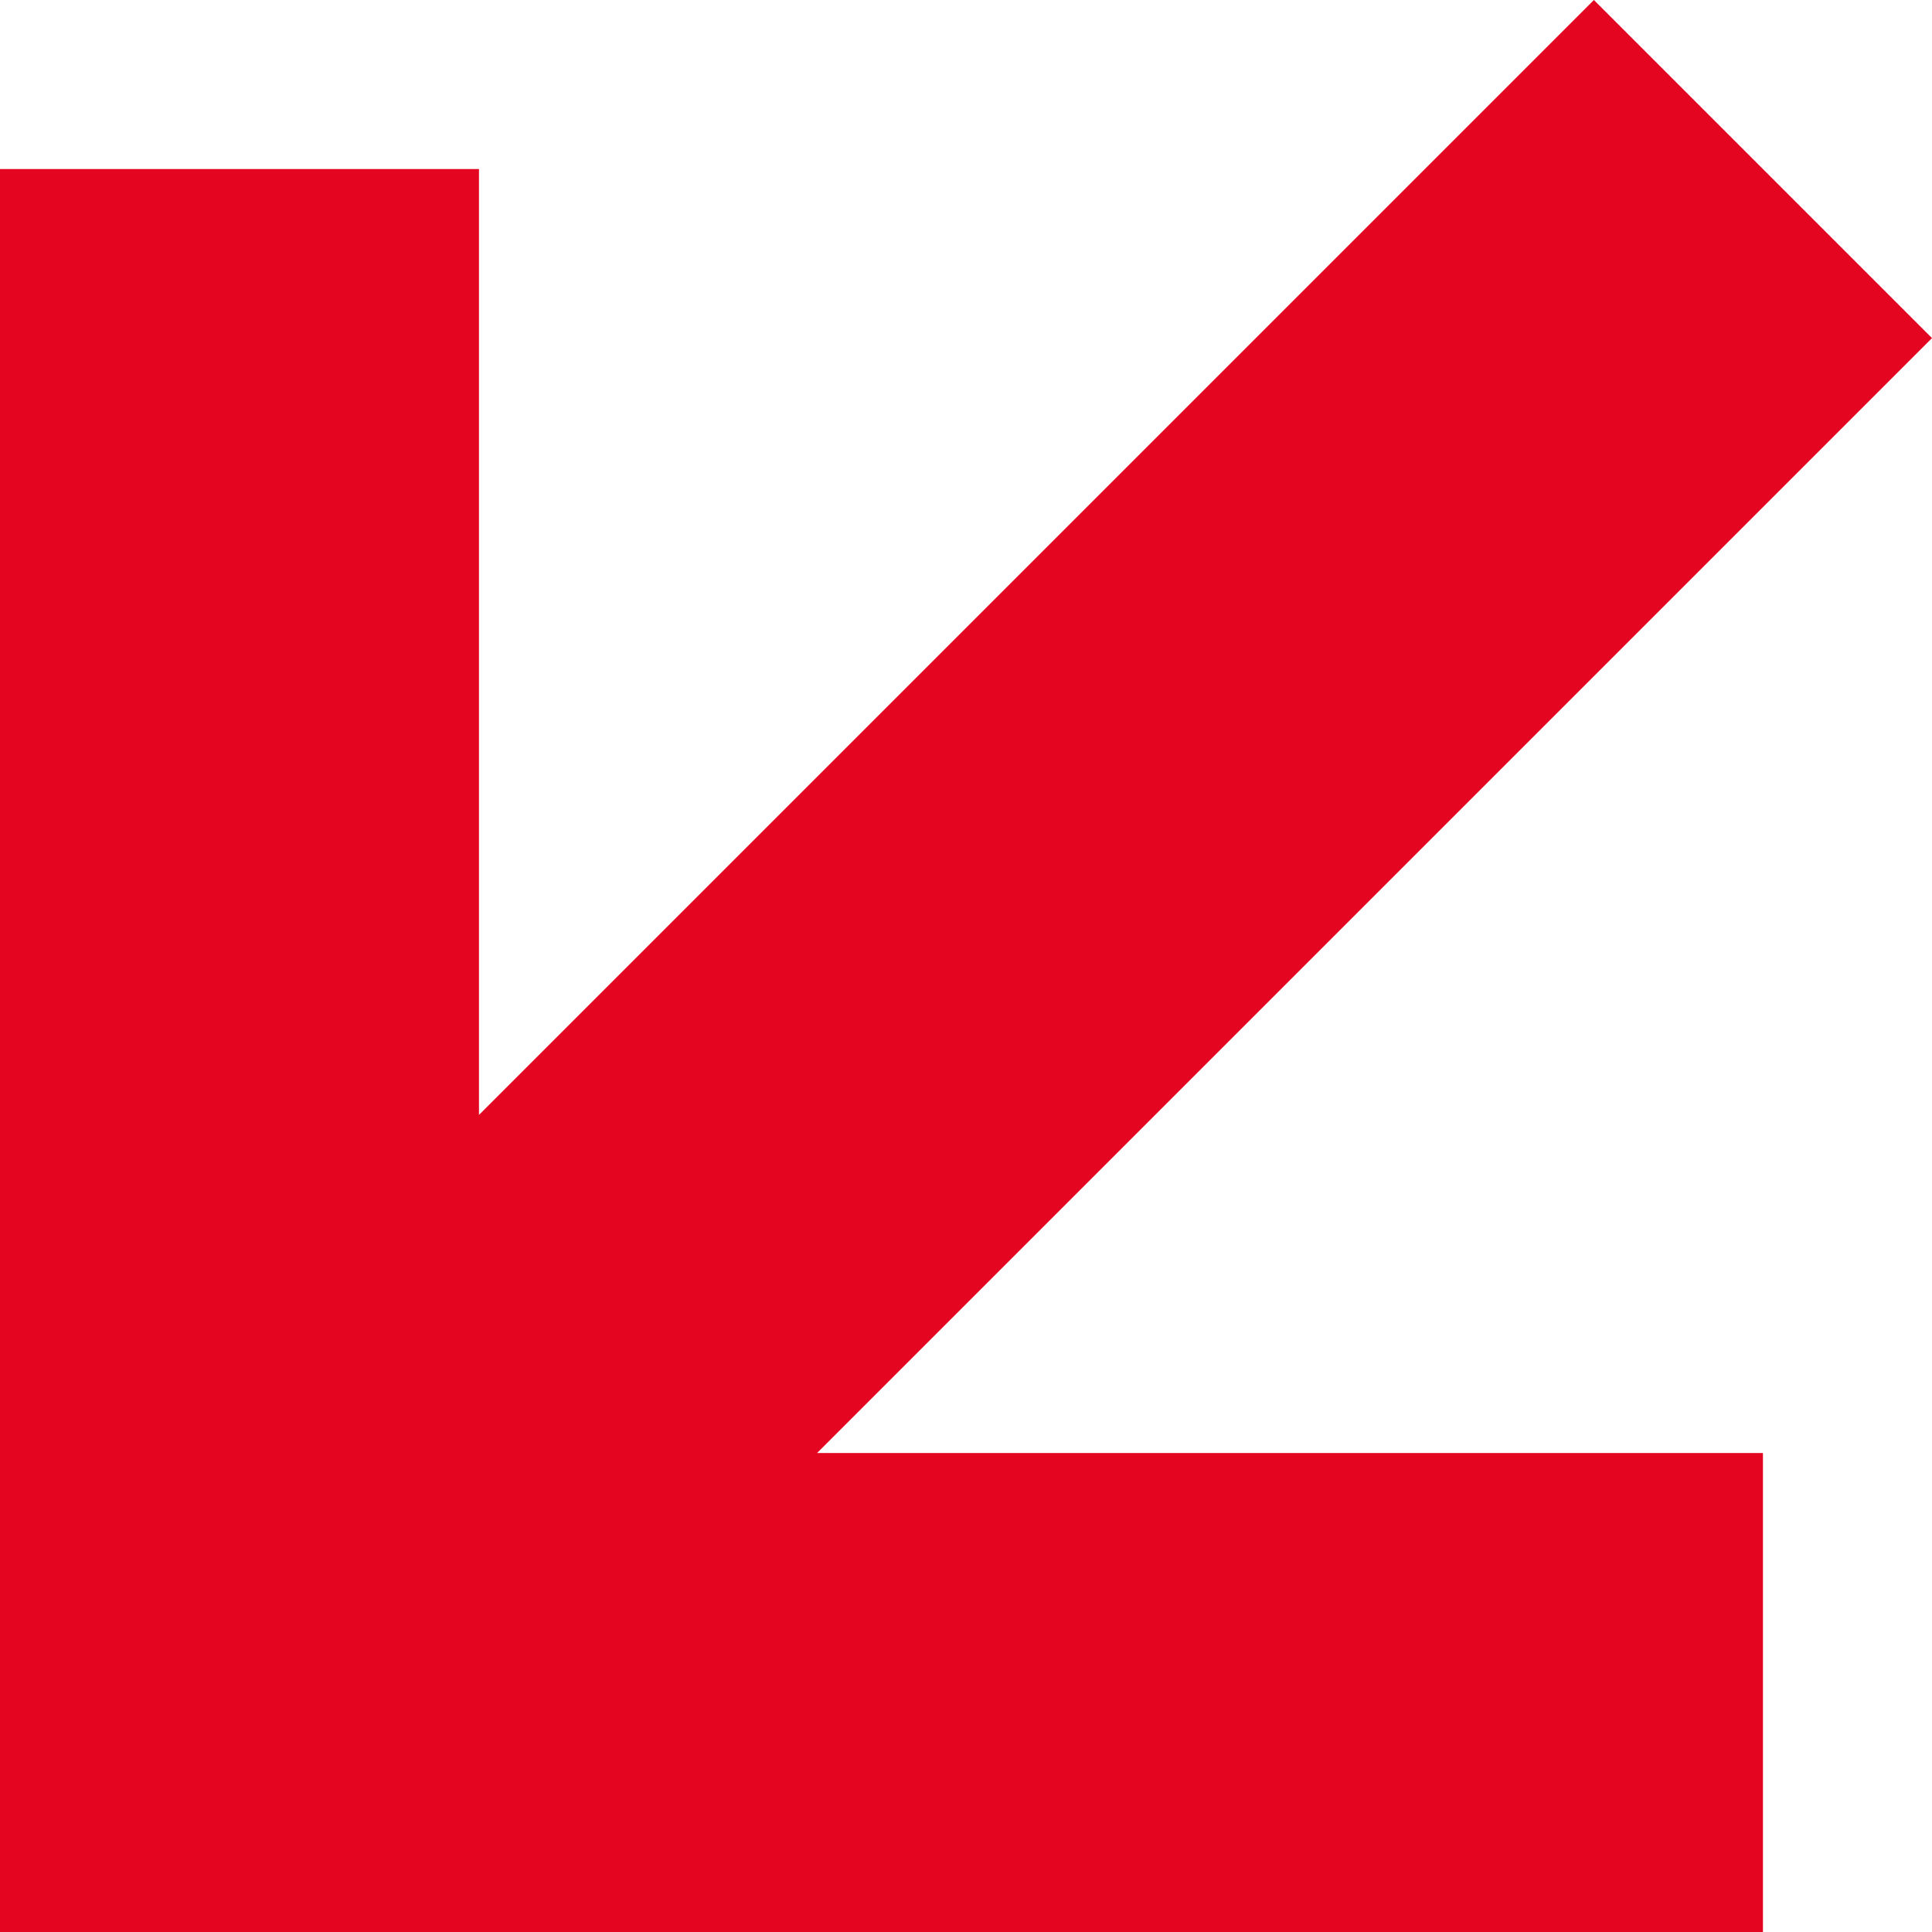 <?xml version="1.0" encoding="UTF-8"?>
<svg xmlns="http://www.w3.org/2000/svg" id="Ebene_1" version="1.1" viewBox="0 0 48 48">
  <defs>
    <style>
      .st0 {
        fill: #e40521;
        fill-rule: evenodd;
      }
    </style>
  </defs>
  <path class="st0" d="M48,8.4L39.6,0,11.9,27.7V4.2S0,4.2,0,4.2v43.8s43.8,0,43.8,0v-11.9s-23.5,0-23.5,0l27.7-27.7Z"></path>
</svg>
